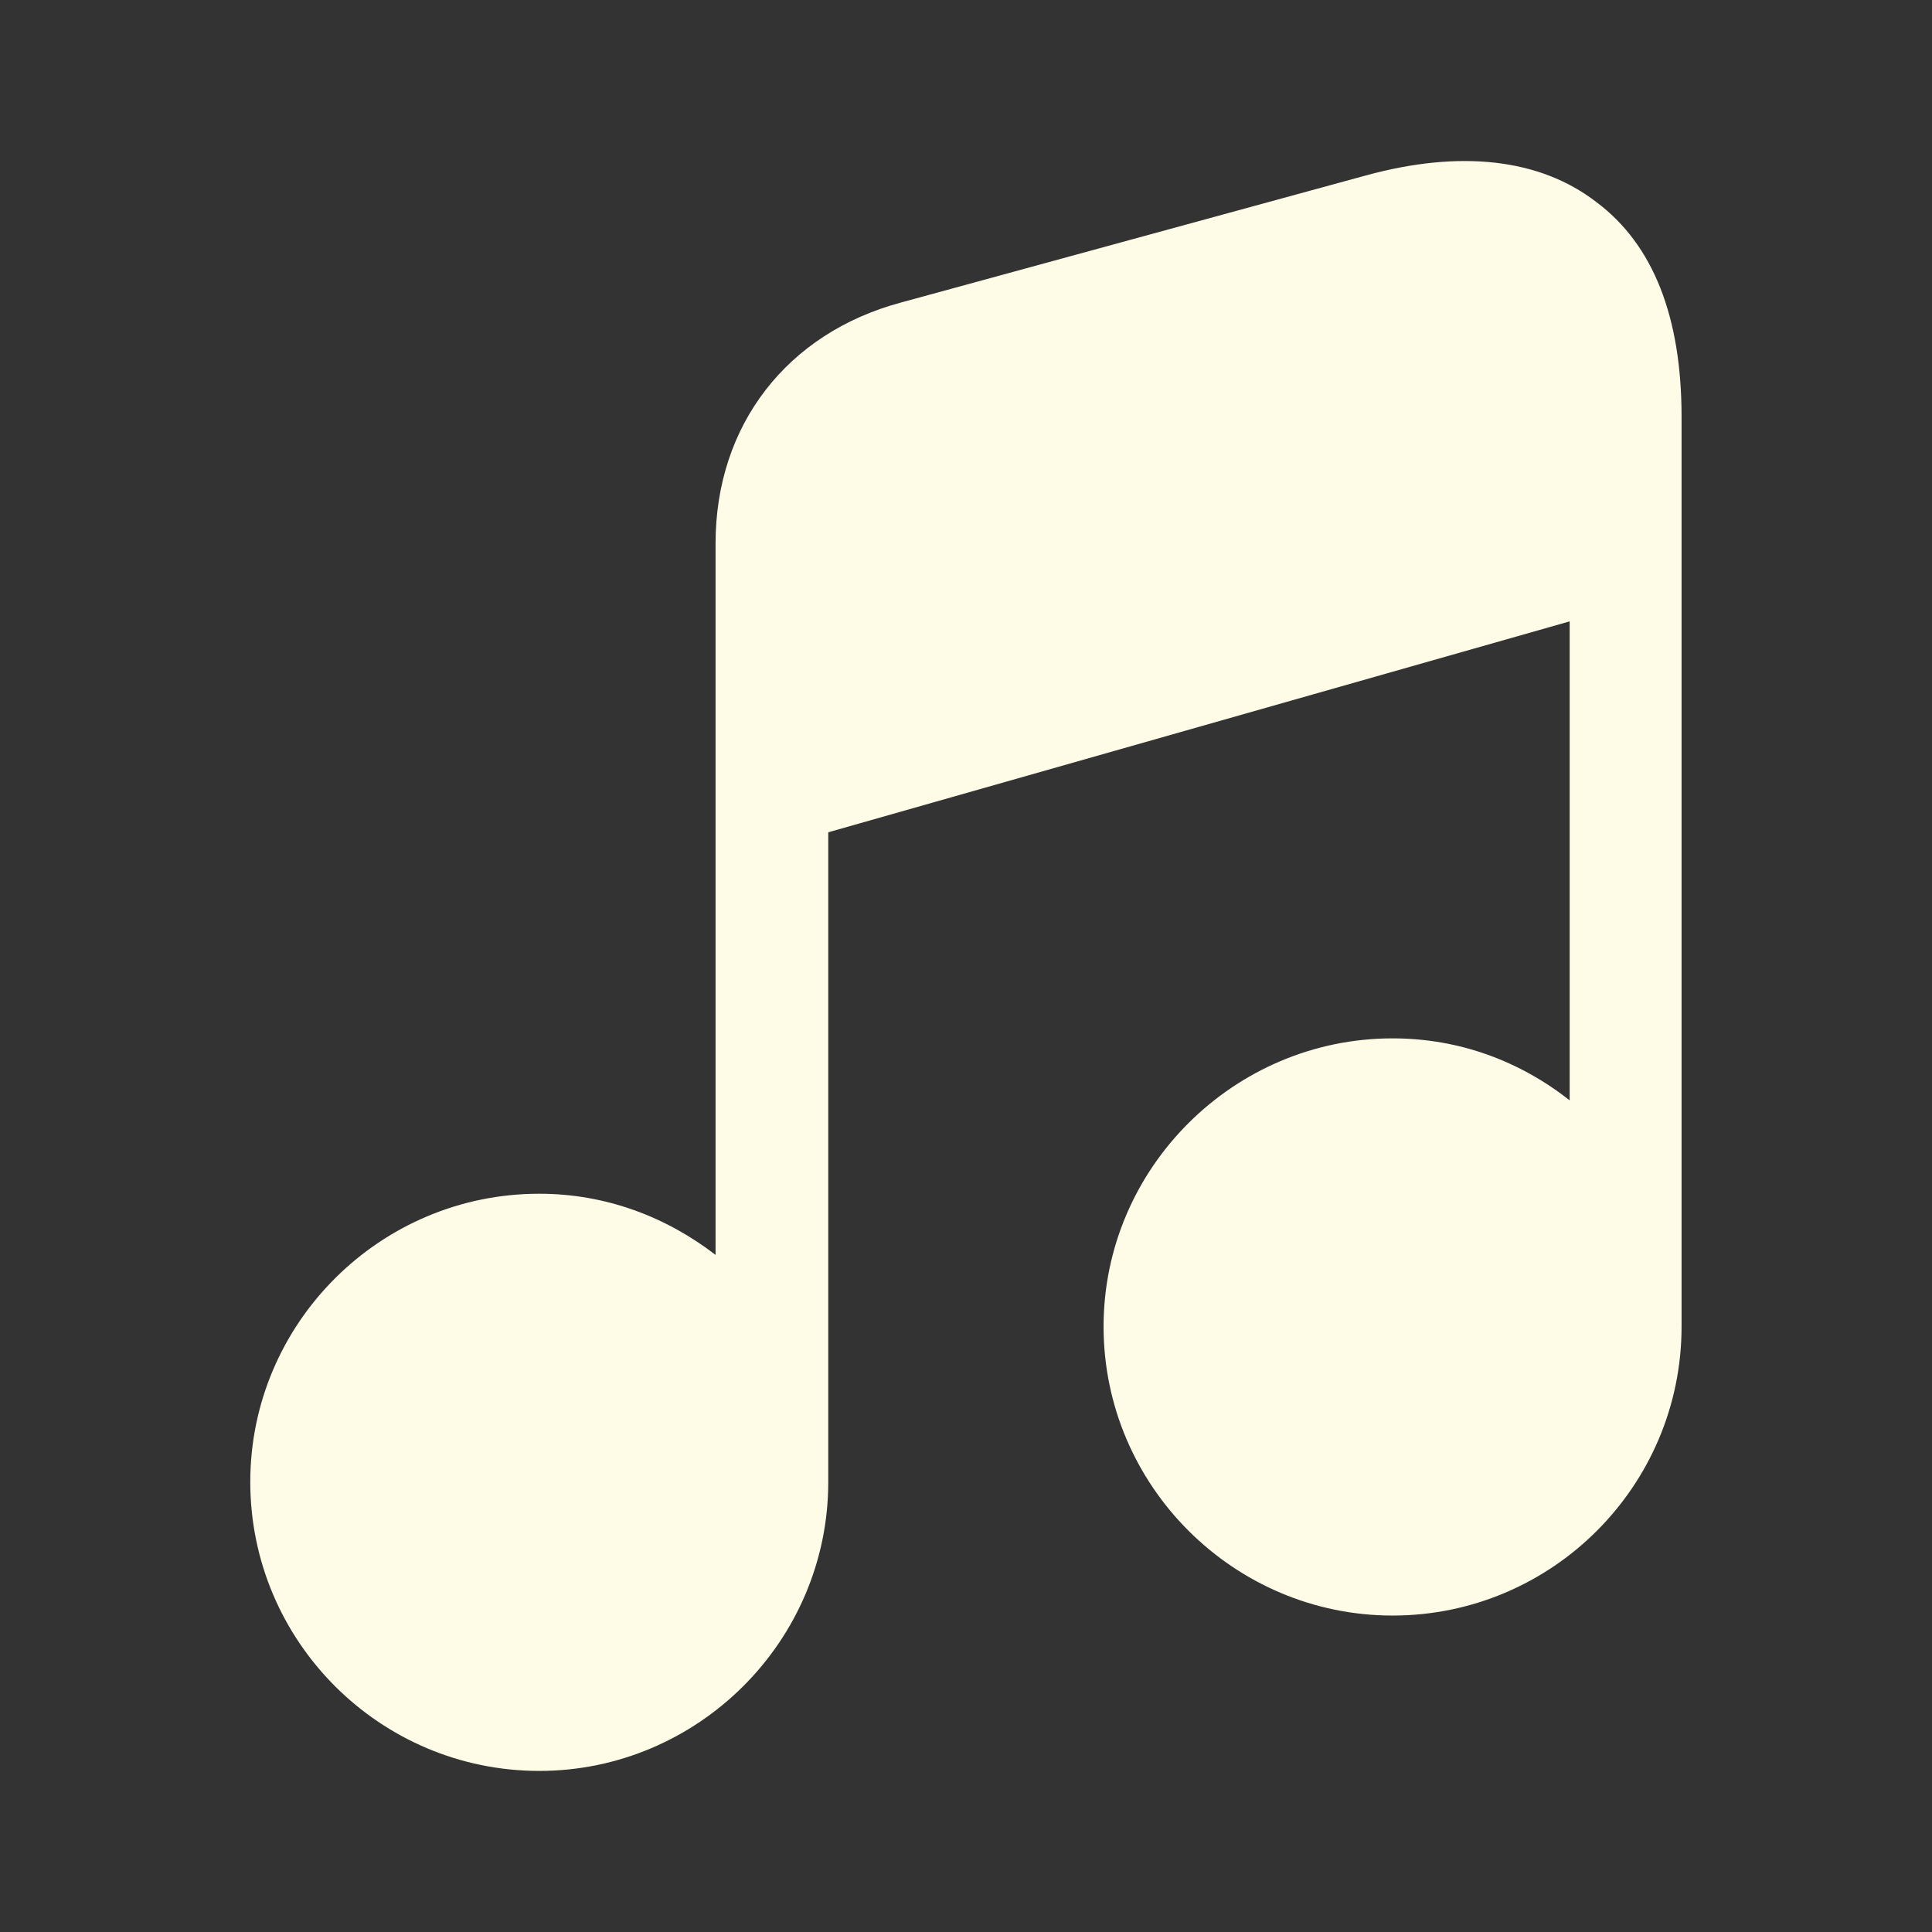 <svg xmlns="http://www.w3.org/2000/svg" id="svg1" version="1.1" fill="none" viewBox="0 0 24 24" height="800" width="800">
  <rect x="0" y="0" width="24" height="24" fill="#333333" stroke="none"/>
  <defs id="defs1"></defs>
  <path style="fill:#fefbe7;fill-opacity:1" id="path1" fill="#292D32" d="m 20.889,5.179 v 11.3 c 0,1.98 -1.61,3.59 -3.59,3.59 -1.97,0 -3.59,-1.61 -3.59,-3.59 0,-1.97 1.62,-3.58 3.59,-3.58 0.84,0 1.59,0.29 2.2,0.77 v -5.95 l -9.21,2.62 v 8.07 c 0,1.98 -1.62,3.59 -3.59,3.59 -1.98,0 -3.59,-1.61 -3.59,-3.59 0,-1.97 1.61,-3.58 3.59,-3.58 0.83,0 1.58,0.29 2.19,0.76 v -8.84 c 0,-1.47 0.89,-2.61 2.3,-2.99 l 5.78,-1.58 c 1.17,-0.32 2.16,-0.21 2.86,0.33 0.71,0.53 1.06,1.43 1.06,2.67 z"></path>
</svg>
